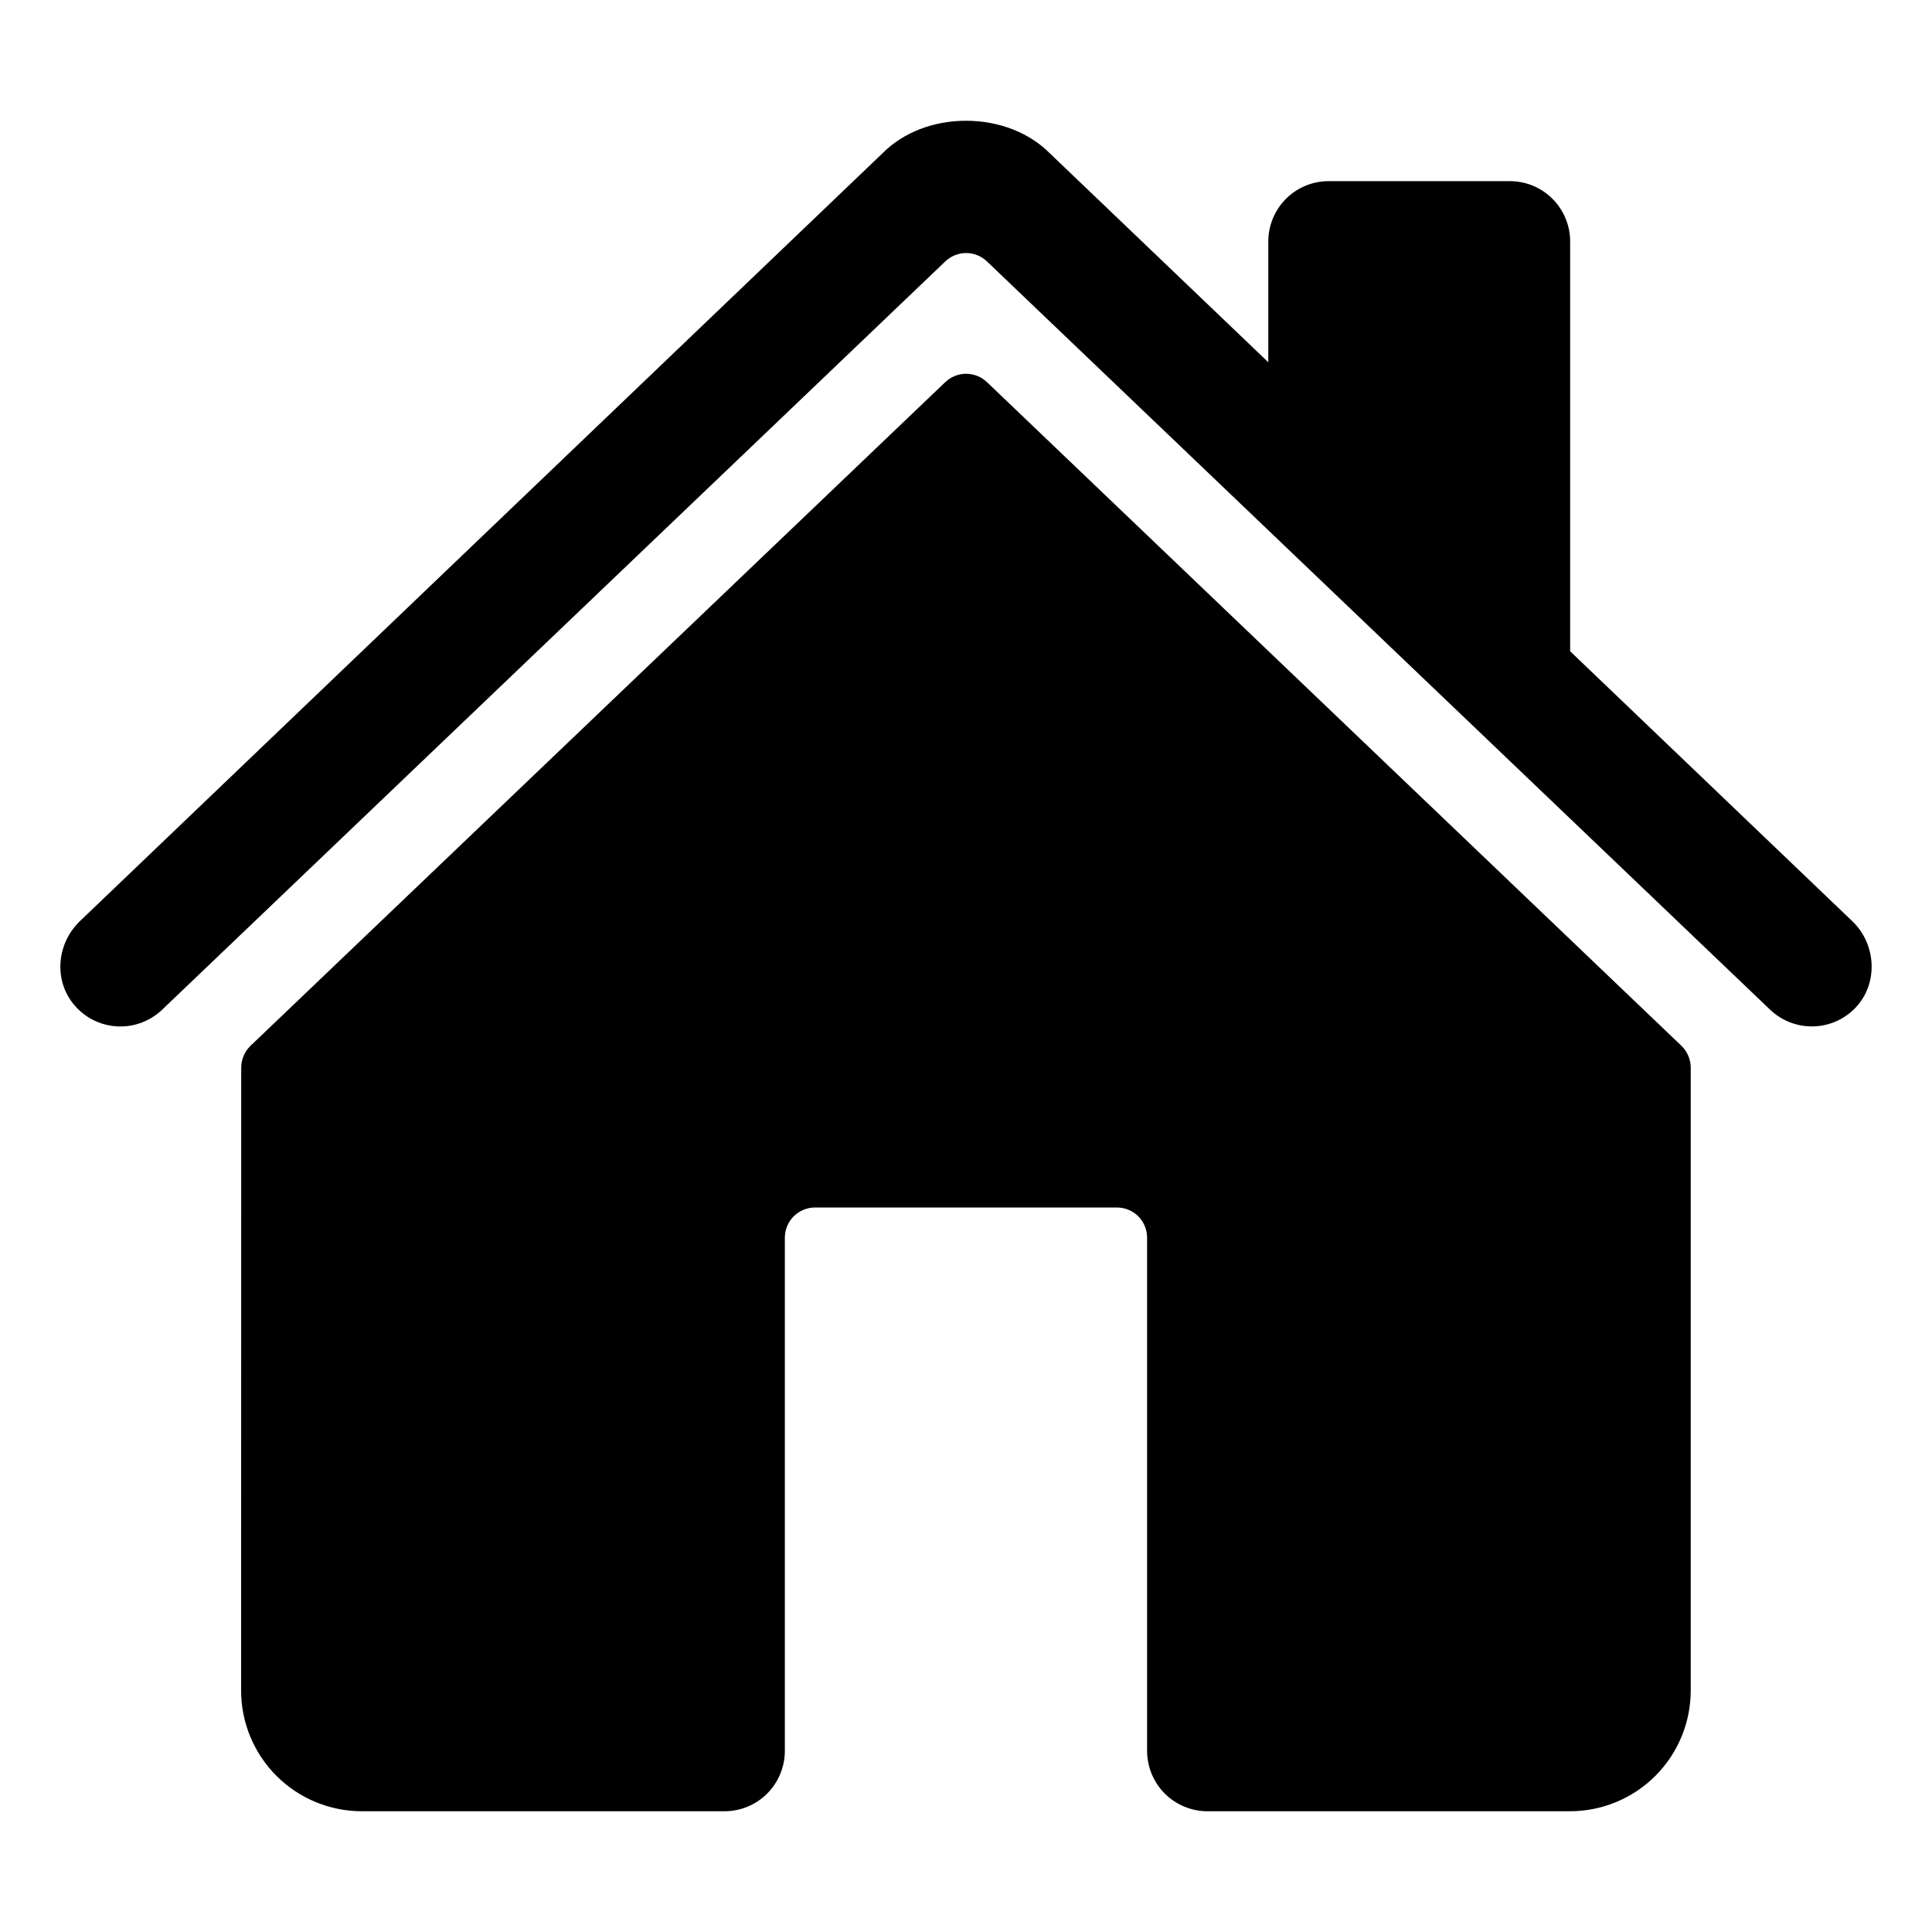 <svg width="34" height="34" viewBox="0 0 34 34" fill="none" xmlns="http://www.w3.org/2000/svg">
<path d="M17.369 6.725C17.27 6.631 17.139 6.578 17.002 6.578C16.865 6.578 16.733 6.631 16.635 6.725L4.409 18.404C4.357 18.454 4.316 18.514 4.288 18.58C4.26 18.646 4.245 18.717 4.245 18.789L4.243 29.75C4.243 30.313 4.467 30.854 4.866 31.253C5.264 31.651 5.805 31.875 6.368 31.875H12.75C13.032 31.875 13.302 31.763 13.501 31.564C13.7 31.364 13.812 31.094 13.812 30.812V21.781C13.812 21.64 13.868 21.505 13.968 21.405C14.068 21.306 14.203 21.25 14.344 21.25H19.656C19.797 21.25 19.932 21.306 20.032 21.405C20.131 21.505 20.187 21.64 20.187 21.781V30.812C20.187 31.094 20.299 31.364 20.498 31.564C20.698 31.763 20.968 31.875 21.25 31.875H27.629C28.192 31.875 28.733 31.651 29.131 31.253C29.53 30.854 29.754 30.313 29.754 29.75V18.789C29.754 18.717 29.739 18.646 29.711 18.58C29.683 18.514 29.642 18.454 29.59 18.404L17.369 6.725Z" fill="black"/>
<path d="M32.599 16.213L27.632 11.461V4.25C27.632 3.968 27.52 3.698 27.321 3.499C27.122 3.299 26.852 3.188 26.57 3.188H23.382C23.101 3.188 22.83 3.299 22.631 3.499C22.432 3.698 22.32 3.968 22.32 4.25V6.375L18.474 2.697C18.114 2.334 17.578 2.125 17 2.125C16.424 2.125 15.89 2.334 15.53 2.698L1.405 16.212C0.992 16.61 0.94 17.266 1.316 17.697C1.411 17.806 1.526 17.895 1.656 17.958C1.786 18.021 1.927 18.056 2.071 18.063C2.215 18.07 2.359 18.047 2.493 17.996C2.628 17.945 2.752 17.867 2.855 17.768L16.635 4.601C16.734 4.506 16.865 4.453 17.002 4.453C17.139 4.453 17.27 4.506 17.369 4.601L31.15 17.768C31.353 17.962 31.625 18.069 31.906 18.063C32.187 18.058 32.455 17.941 32.65 17.738C33.058 17.316 33.024 16.619 32.599 16.213Z" fill="black"/>
</svg>

